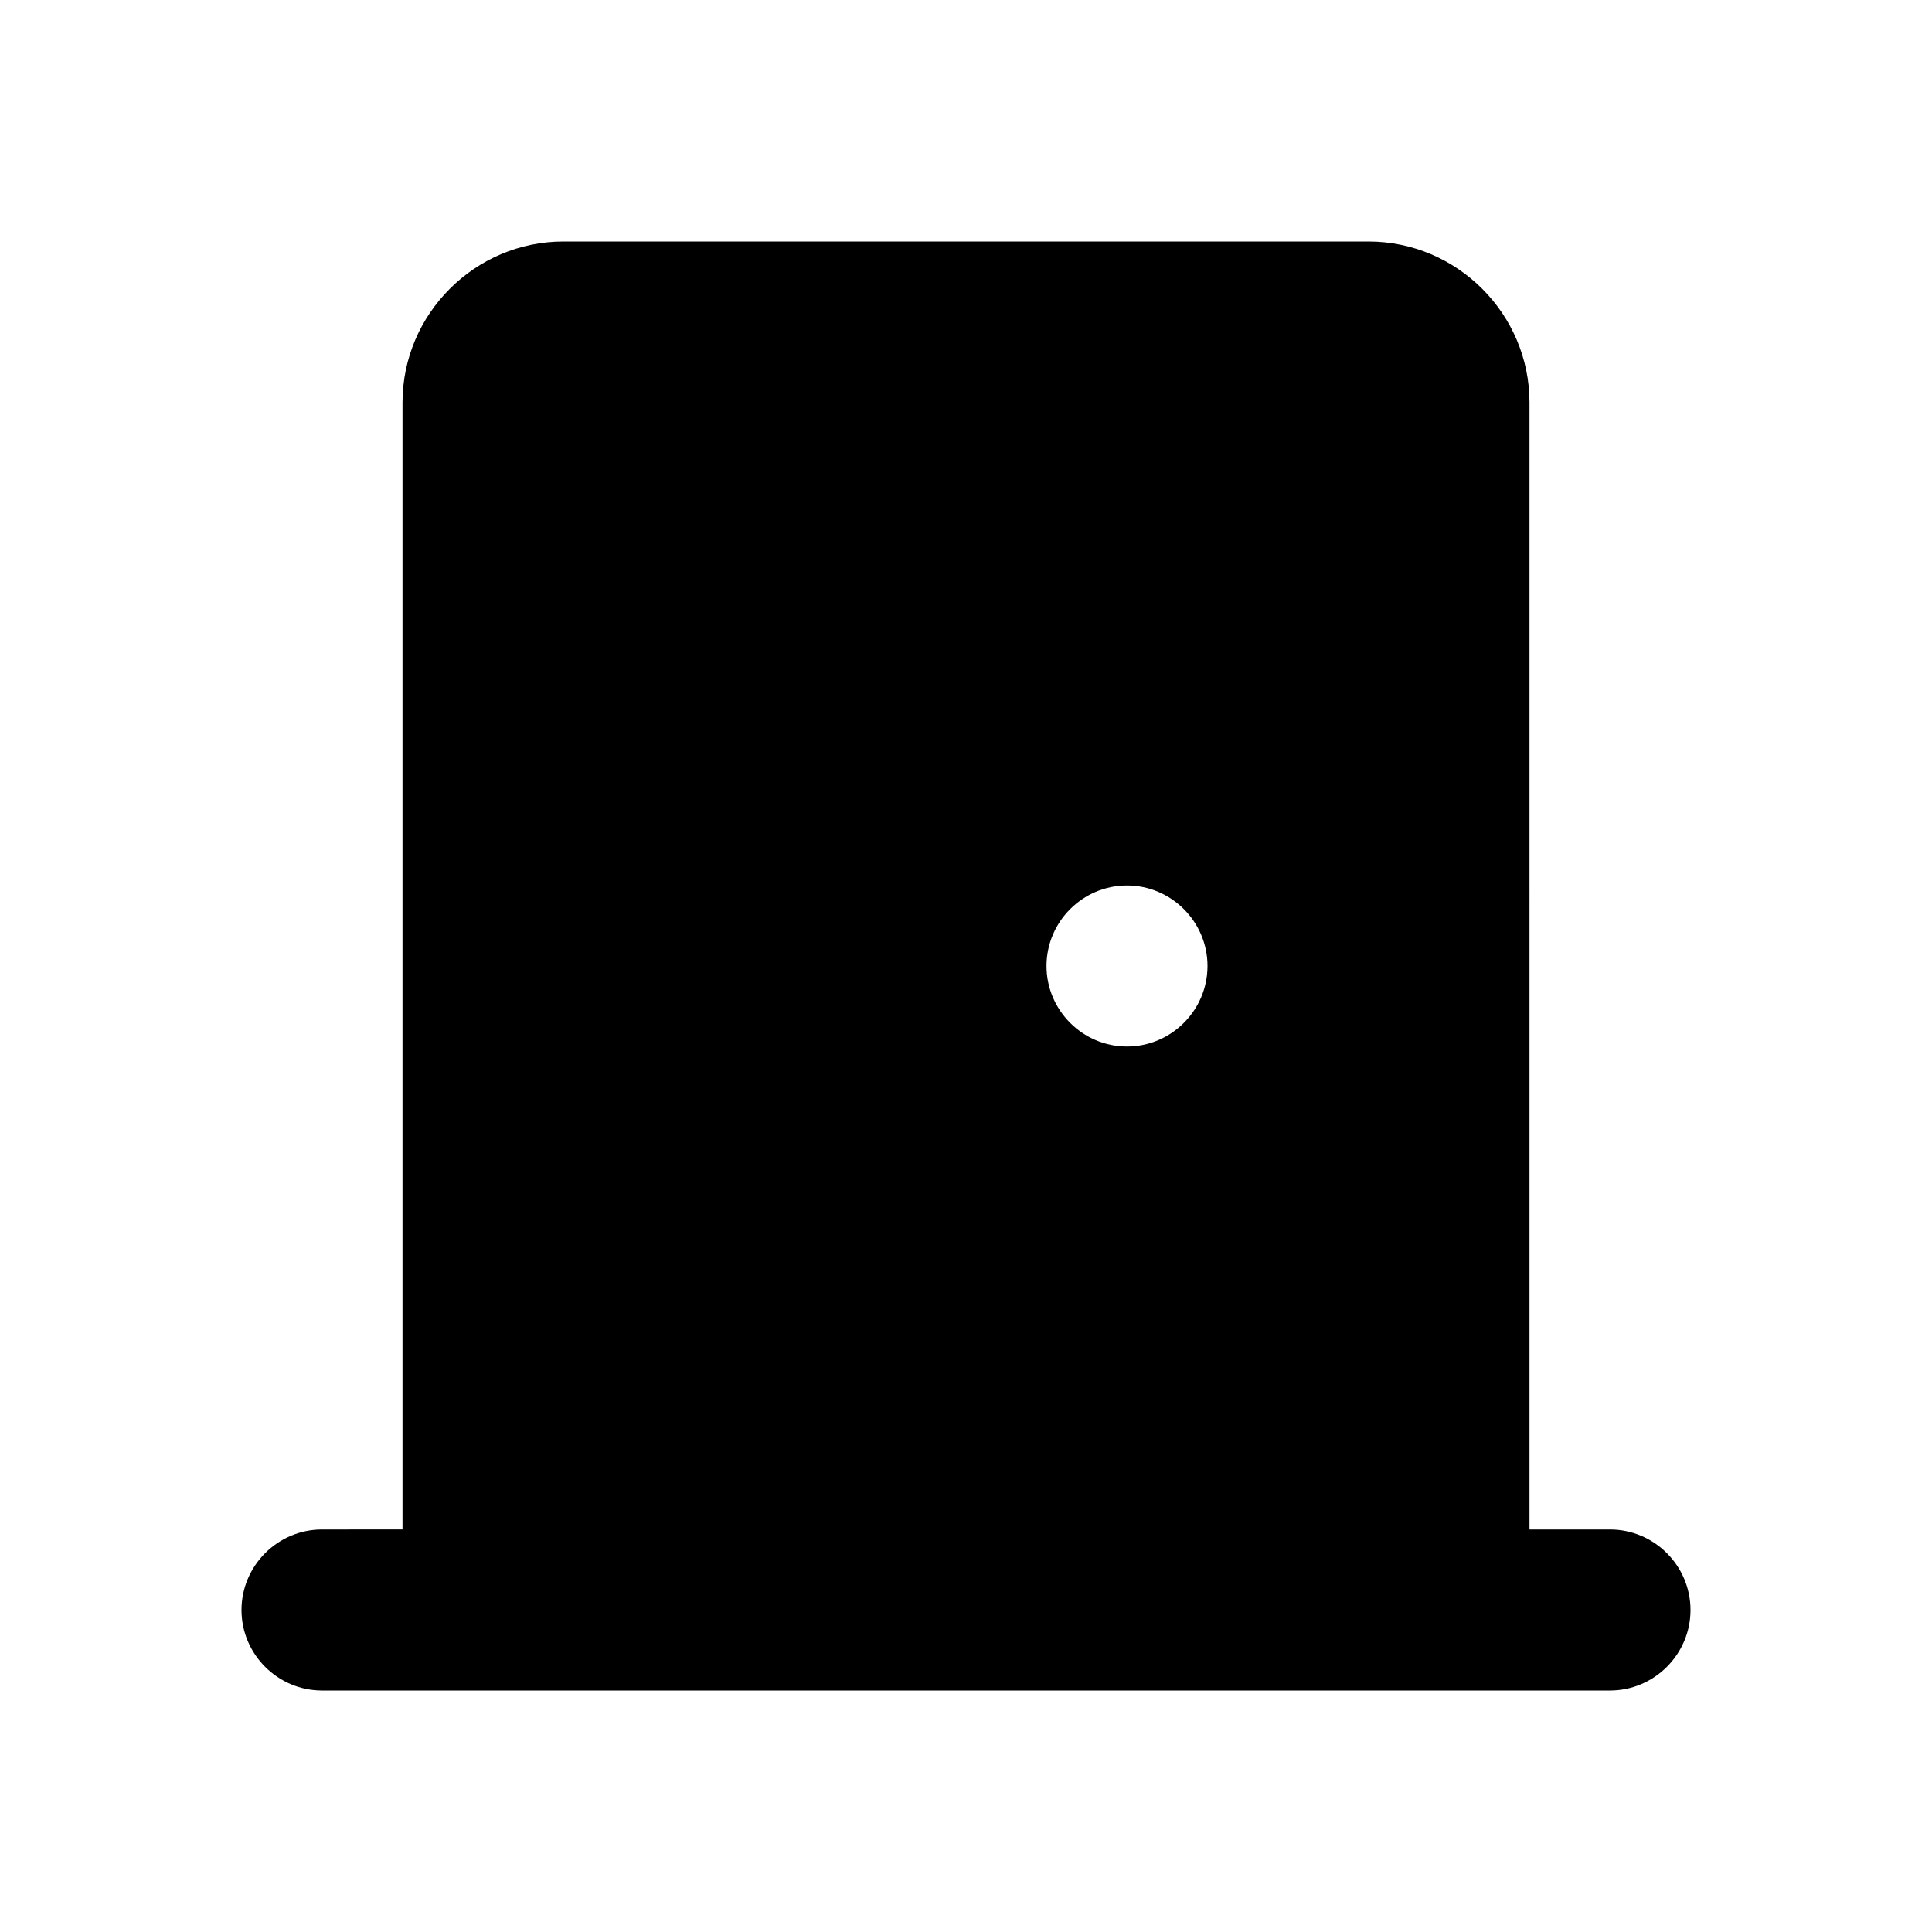 <svg xmlns="http://www.w3.org/2000/svg" width="24" height="24" viewBox="0 0 24 24"><path d="M20 19h-1V5c0-1.1-.9-2-2-2H7c-1.1 0-2 .9-2 2v14H4c-.55 0-1 .45-1 1s.45 1 1 1h16c.55 0 1-.45 1-1s-.45-1-1-1zm-6-6c-.55 0-1-.45-1-1s.45-1 1-1 1 .45 1 1-.45 1-1 1z"/></svg>